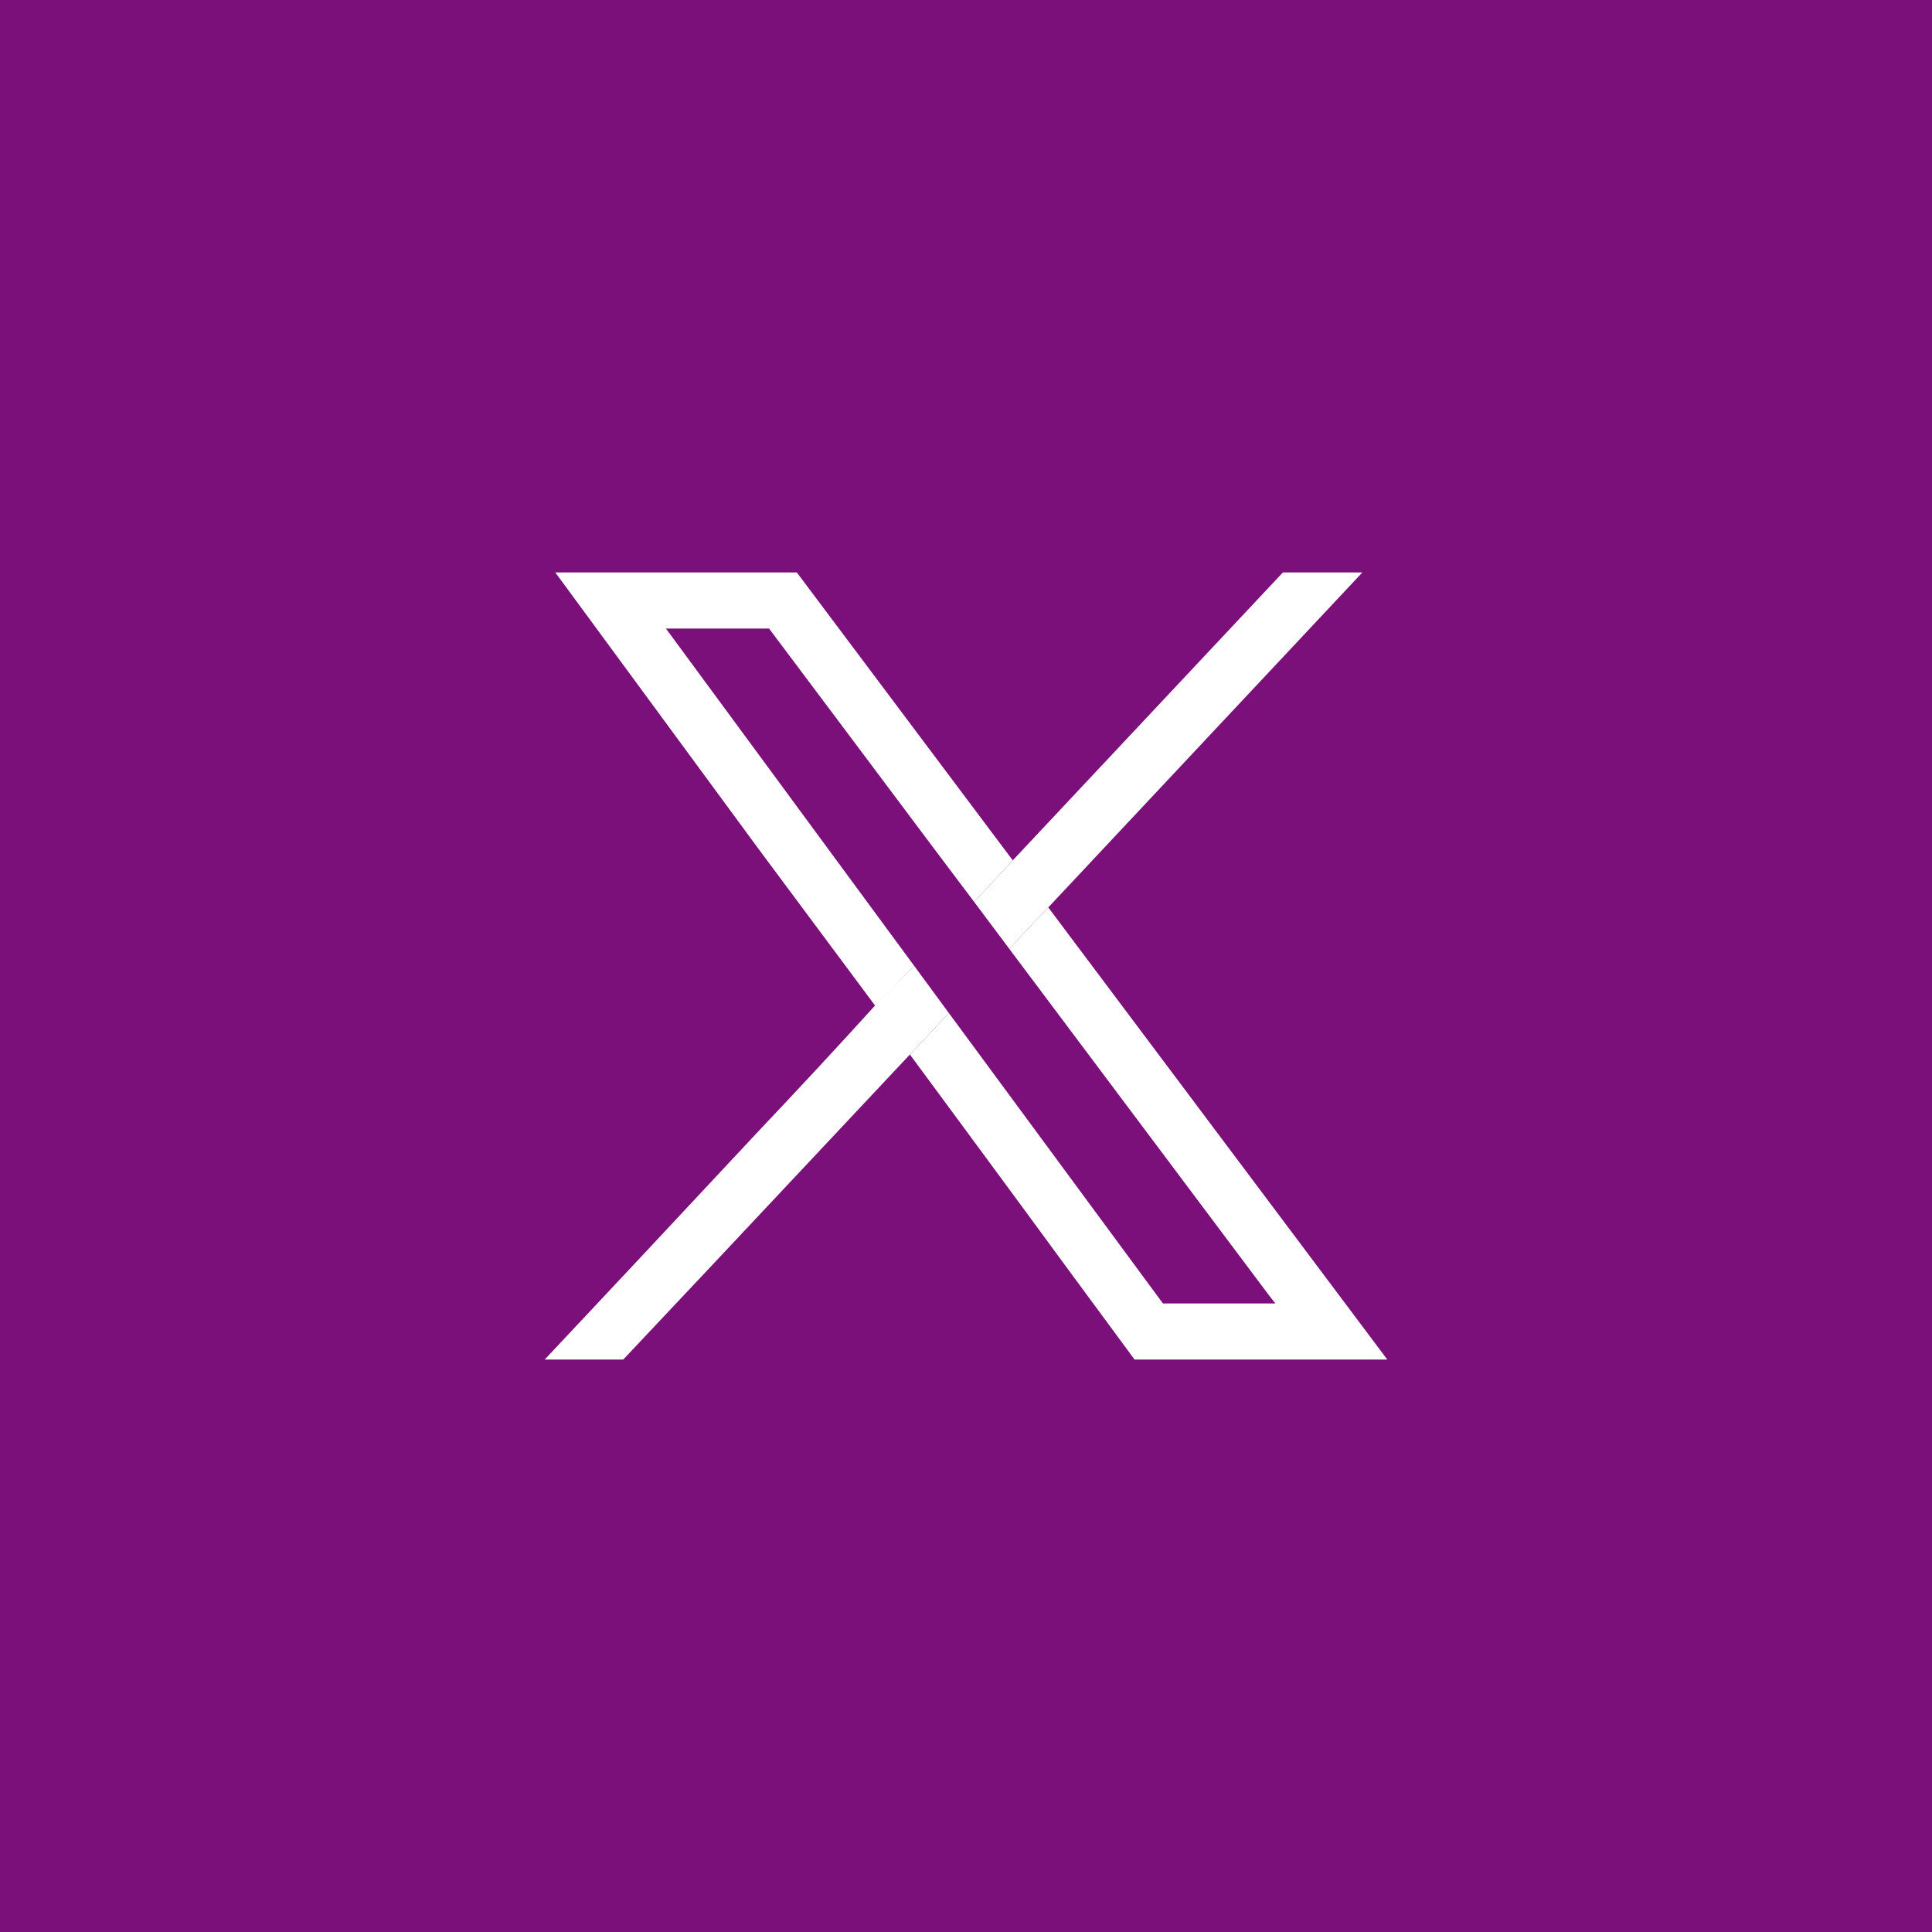 <svg id="Capa_1" data-name="Capa 1" xmlns="http://www.w3.org/2000/svg" viewBox="0 0 62 62"><defs><style>.cls-1{fill:#7c107b;}.cls-2{fill:#fff;}</style></defs><rect class="cls-1" width="62" height="62"/><path class="cls-2" d="M42.21,40.55,33.64,29.12c-.42.44-.84.88-1.25,1.33l8.38,11.18.16.2H37.32l-6.87-9.32L29.2,33.84c1.65,2.24,3.3,4.47,4.94,6.71l2.27,3.08h8.11ZM21.37,20.17h3.31l2.79,3.72c1.26,1.68,2.52,3.37,3.79,5.05.41-.44.83-.88,1.24-1.33l-6.93-9.24H17.82l6.55,8.91,3.72,5L29.34,31Z"/><path class="cls-2" d="M30.45,32.51,29.2,33.84l-6.3,6.71L20,43.63H17.48l2.89-3.08,4-4.28c1.24-1.31,2.47-2.63,3.71-4L29.34,31Z"/><path class="cls-2" d="M43.72,18.37,33.64,29.12c-.42.44-.84.88-1.25,1.33l-1.13-1.51c.41-.44.83-.88,1.24-1.33l8.67-9.24Z"/></svg>